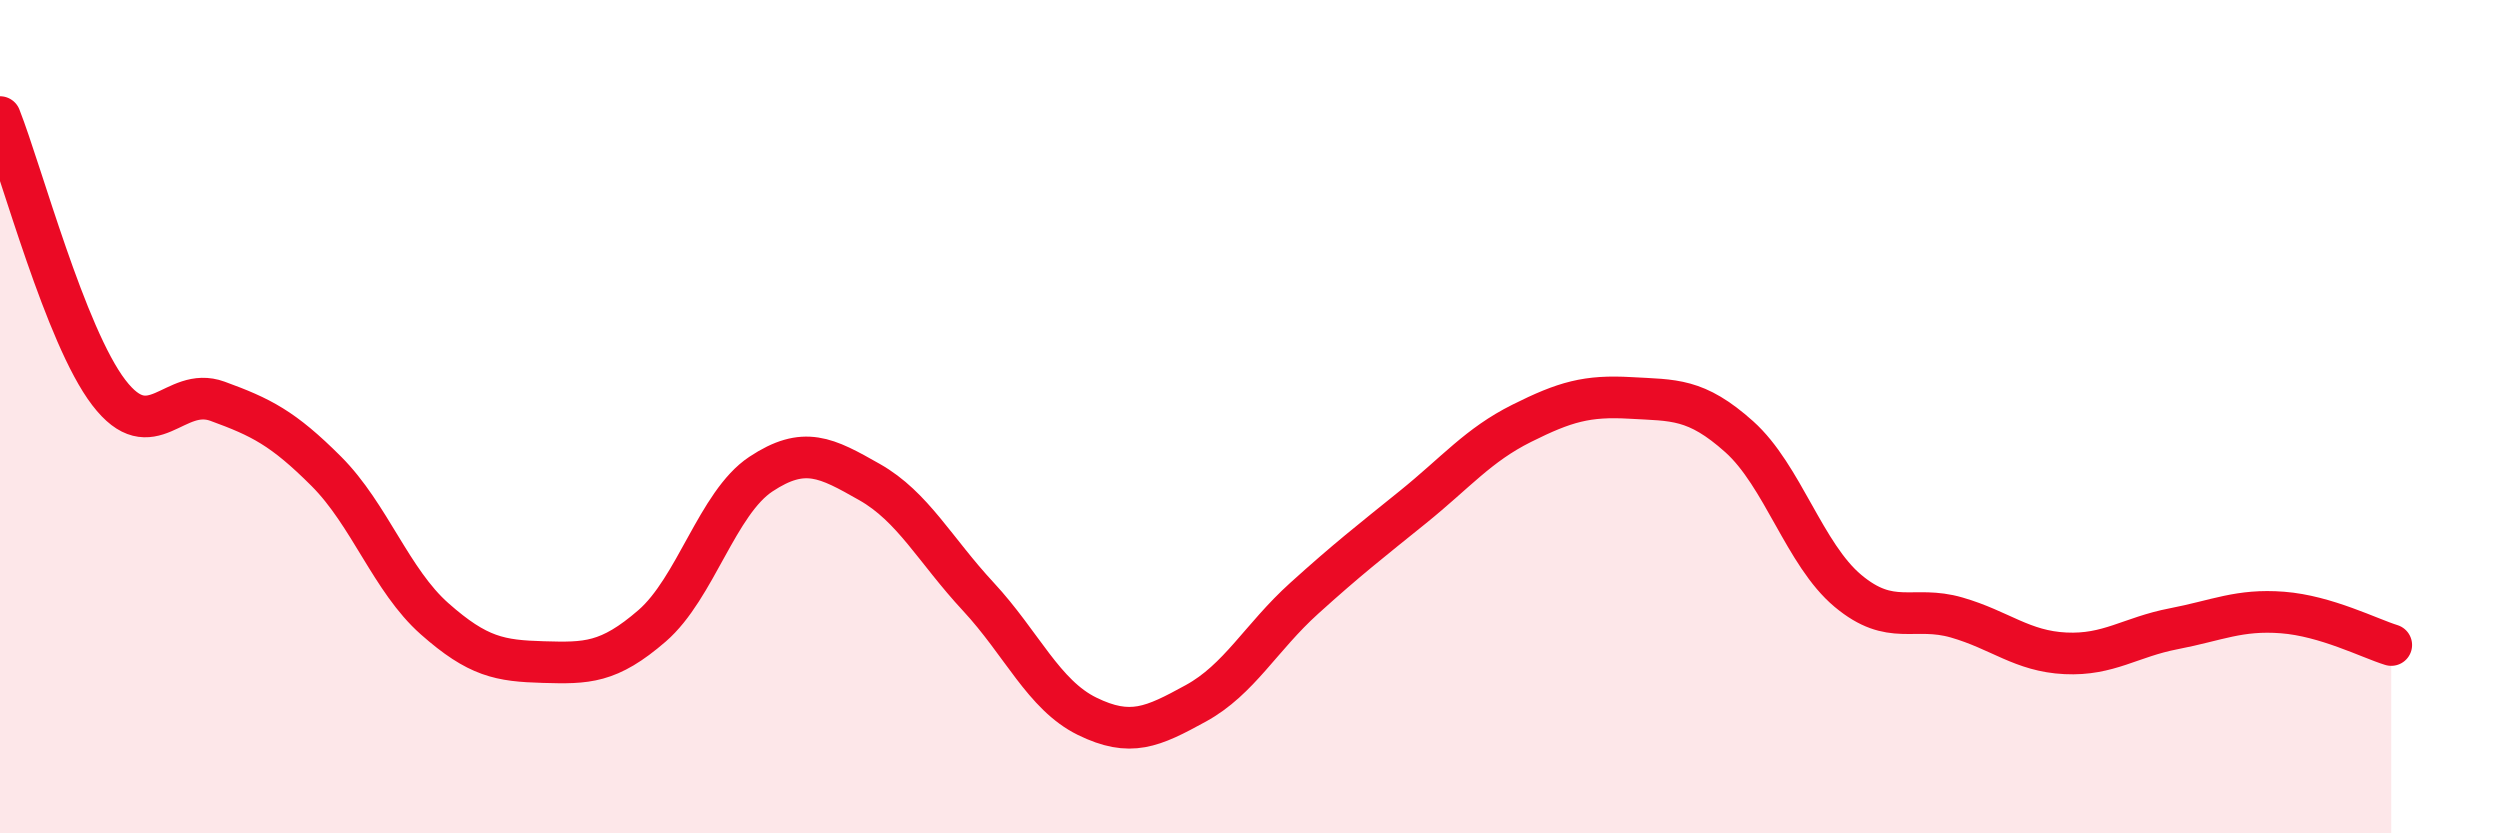 
    <svg width="60" height="20" viewBox="0 0 60 20" xmlns="http://www.w3.org/2000/svg">
      <path
        d="M 0,2.81 C 0.52,4.13 1.57,8.06 2.61,9.42 C 3.65,10.78 4.18,9.25 5.22,9.63 C 6.26,10.01 6.79,10.27 7.83,11.31 C 8.87,12.35 9.39,13.93 10.43,14.85 C 11.47,15.77 12,15.86 13.04,15.89 C 14.08,15.92 14.61,15.92 15.65,15.02 C 16.69,14.12 17.22,12.07 18.26,11.38 C 19.3,10.69 19.83,10.98 20.87,11.57 C 21.91,12.16 22.44,13.2 23.48,14.32 C 24.52,15.44 25.05,16.68 26.09,17.19 C 27.13,17.7 27.66,17.45 28.7,16.88 C 29.74,16.31 30.26,15.3 31.3,14.36 C 32.34,13.42 32.87,13.01 33.91,12.17 C 34.95,11.33 35.48,10.68 36.52,10.16 C 37.56,9.64 38.09,9.49 39.13,9.55 C 40.17,9.61 40.7,9.55 41.74,10.48 C 42.78,11.41 43.31,13.31 44.35,14.18 C 45.39,15.05 45.92,14.52 46.96,14.82 C 48,15.12 48.53,15.63 49.57,15.68 C 50.61,15.73 51.13,15.29 52.17,15.09 C 53.21,14.89 53.74,14.62 54.78,14.7 C 55.82,14.78 56.87,15.32 57.39,15.48L57.39 20L0 20Z"
        fill="#EB0A25"
        opacity="0.1"
        stroke-linecap="round"
        stroke-linejoin="round"
      />
      <path
        d="M 0,2.81 C 0.52,4.13 1.57,8.06 2.61,9.42 C 3.65,10.78 4.18,9.25 5.22,9.63 C 6.26,10.01 6.79,10.27 7.83,11.31 C 8.87,12.35 9.39,13.93 10.43,14.85 C 11.47,15.77 12,15.86 13.04,15.89 C 14.08,15.92 14.61,15.92 15.65,15.02 C 16.69,14.12 17.22,12.07 18.26,11.38 C 19.3,10.69 19.83,10.98 20.87,11.57 C 21.91,12.16 22.44,13.2 23.48,14.32 C 24.52,15.44 25.05,16.68 26.09,17.19 C 27.13,17.7 27.66,17.45 28.7,16.88 C 29.74,16.31 30.26,15.3 31.3,14.36 C 32.34,13.42 32.87,13.01 33.91,12.17 C 34.95,11.33 35.48,10.68 36.52,10.16 C 37.56,9.64 38.09,9.49 39.13,9.55 C 40.17,9.61 40.7,9.55 41.74,10.48 C 42.78,11.41 43.31,13.31 44.35,14.18 C 45.39,15.05 45.92,14.52 46.96,14.82 C 48,15.12 48.53,15.63 49.57,15.68 C 50.61,15.73 51.13,15.29 52.17,15.09 C 53.21,14.89 53.74,14.62 54.78,14.7 C 55.82,14.78 56.87,15.32 57.39,15.48"
        stroke="#EB0A25"
        stroke-width="1"
        fill="none"
        stroke-linecap="round"
        stroke-linejoin="round"
      />
    </svg>
  